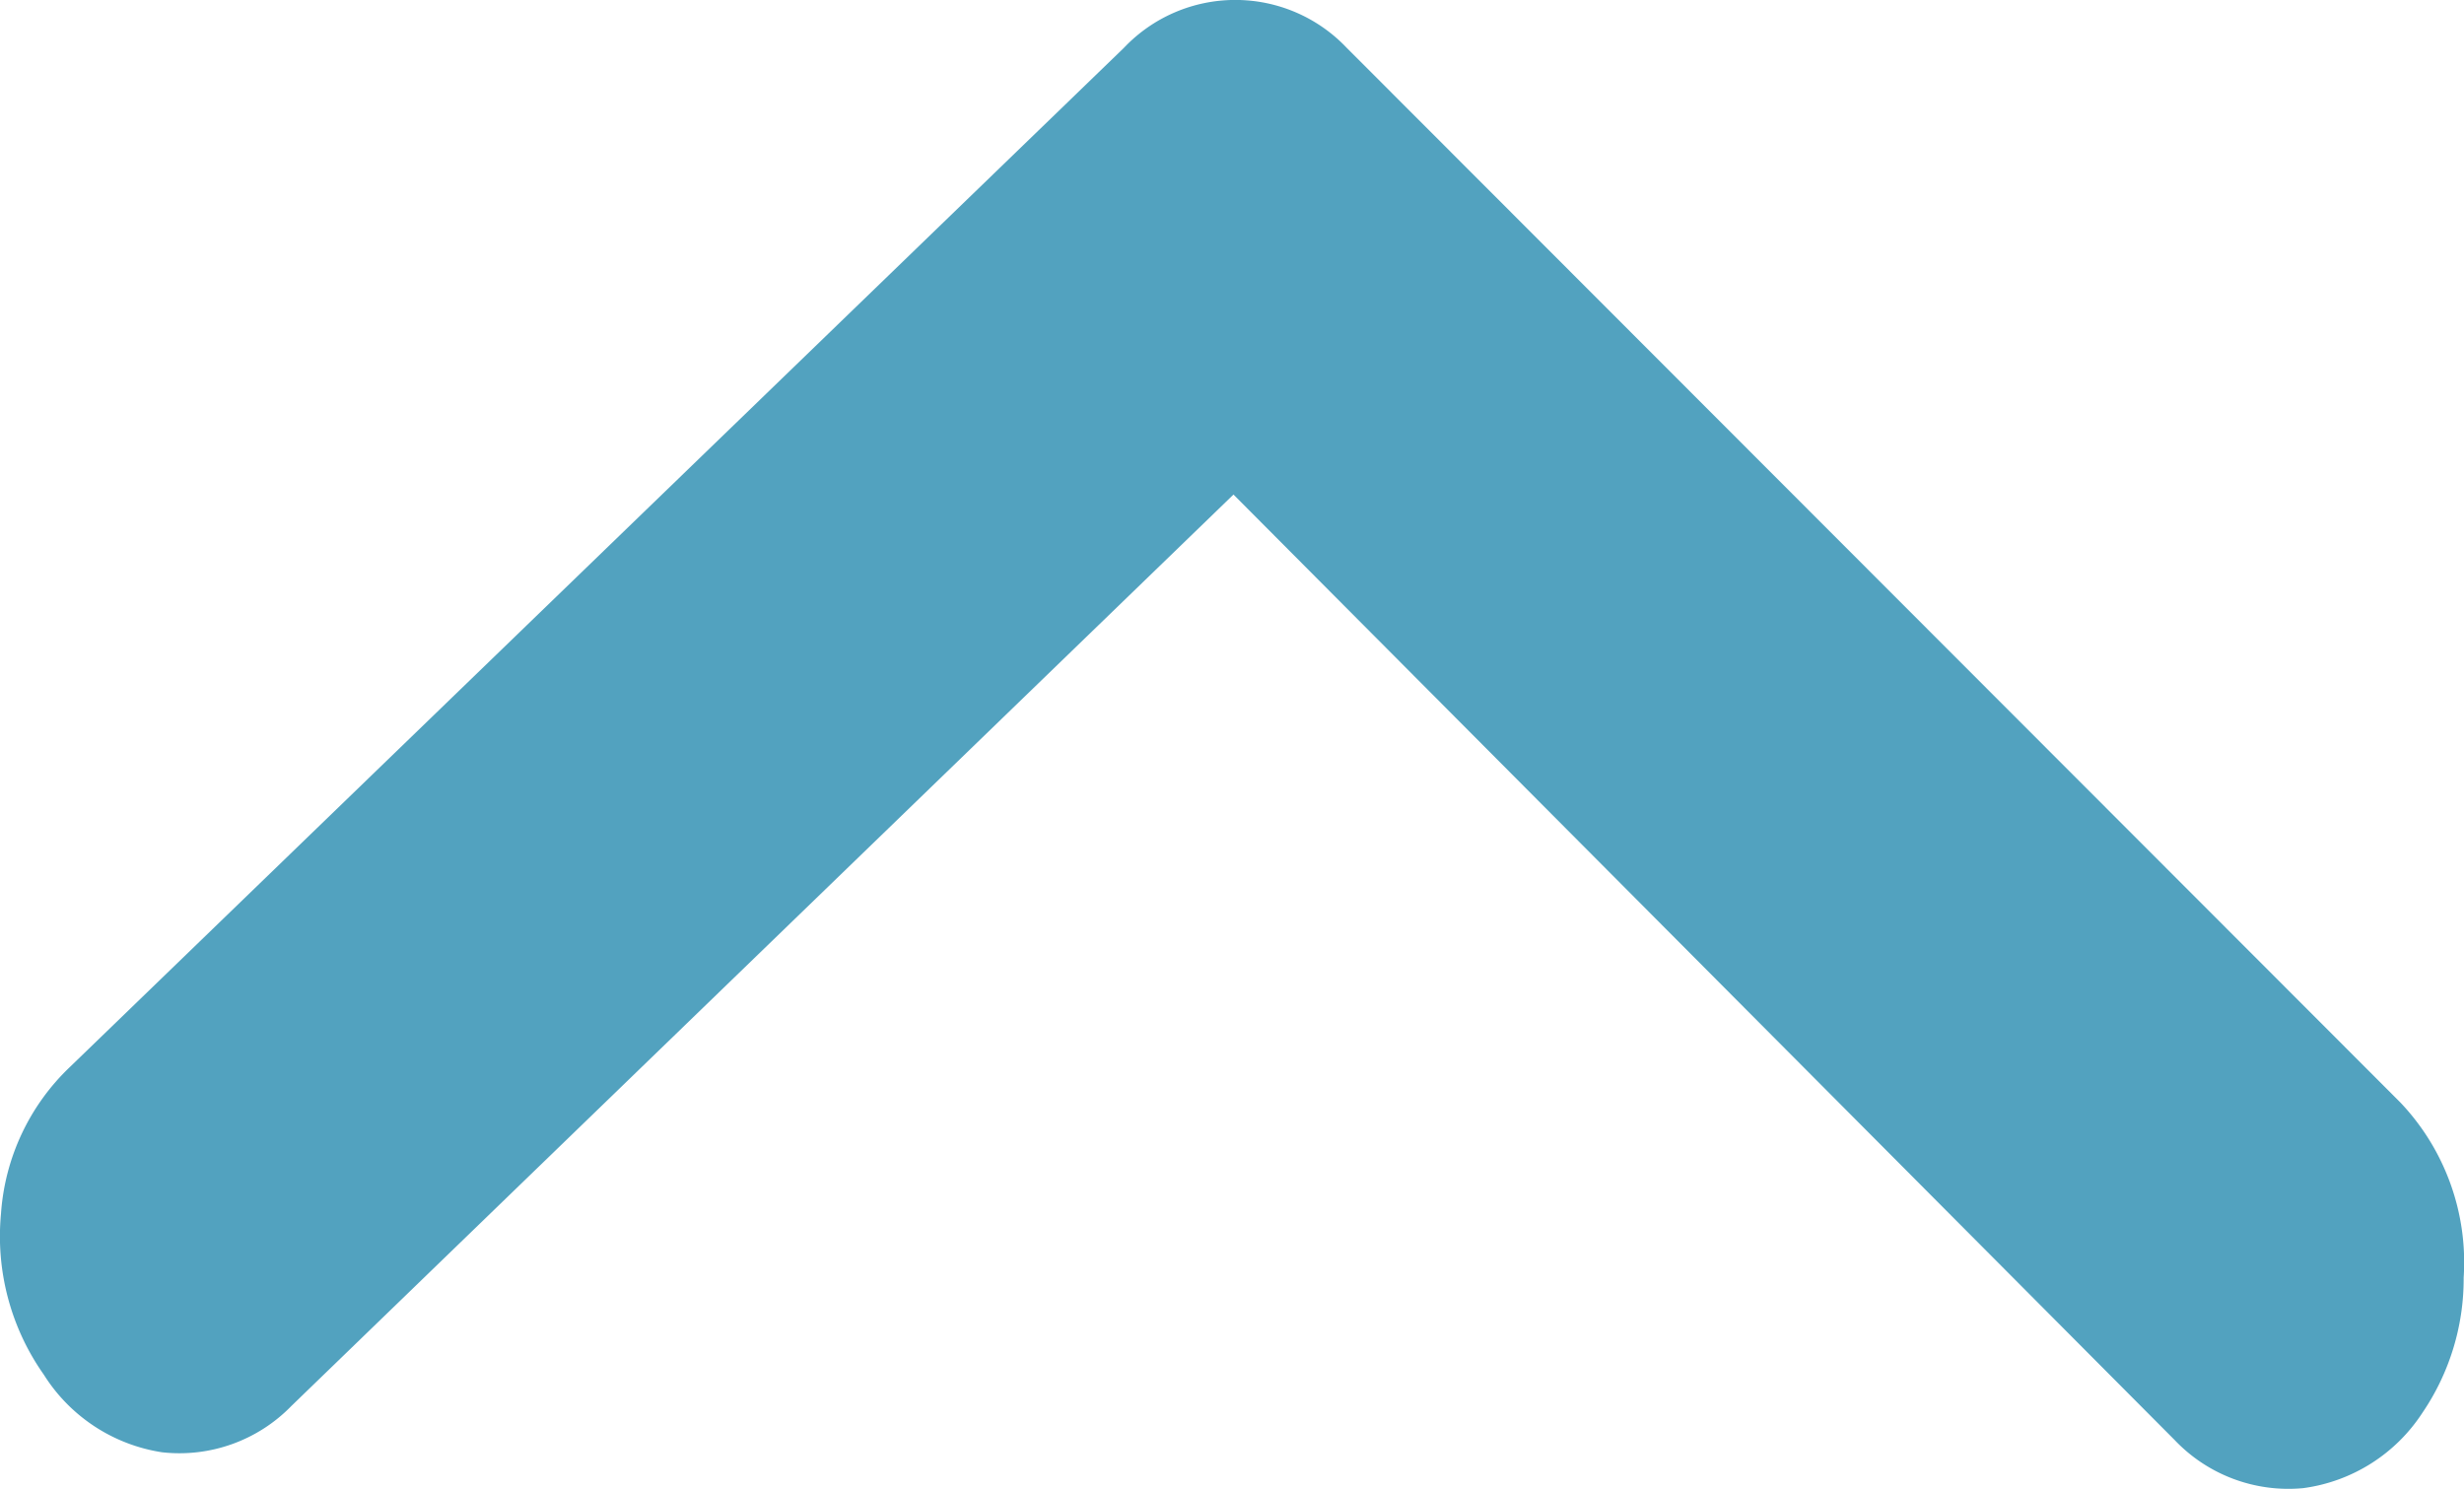 <svg xmlns="http://www.w3.org/2000/svg" width="14.85" height="8.975" viewBox="0 0 14.85 8.975"><g transform="translate(0 8.975) rotate(-90)"><path d="M1.274,14.848A1.436,1.436,0,0,1,.46,14.6a1.018,1.018,0,0,1-.455-.718.945.945,0,0,1,.289-.775l5.7-5.673L.5,1.756A.941.941,0,0,1,.221.977,1.025,1.025,0,0,1,.689.264a1.446,1.446,0,0,1,.97-.258,1.348,1.348,0,0,1,.886.417l6.141,6.35a.925.925,0,0,1,0,1.344l-6.357,6.35A1.4,1.4,0,0,1,1.274,14.848Z" transform="translate(0 0)" fill="#52a2bf"/></g></svg>